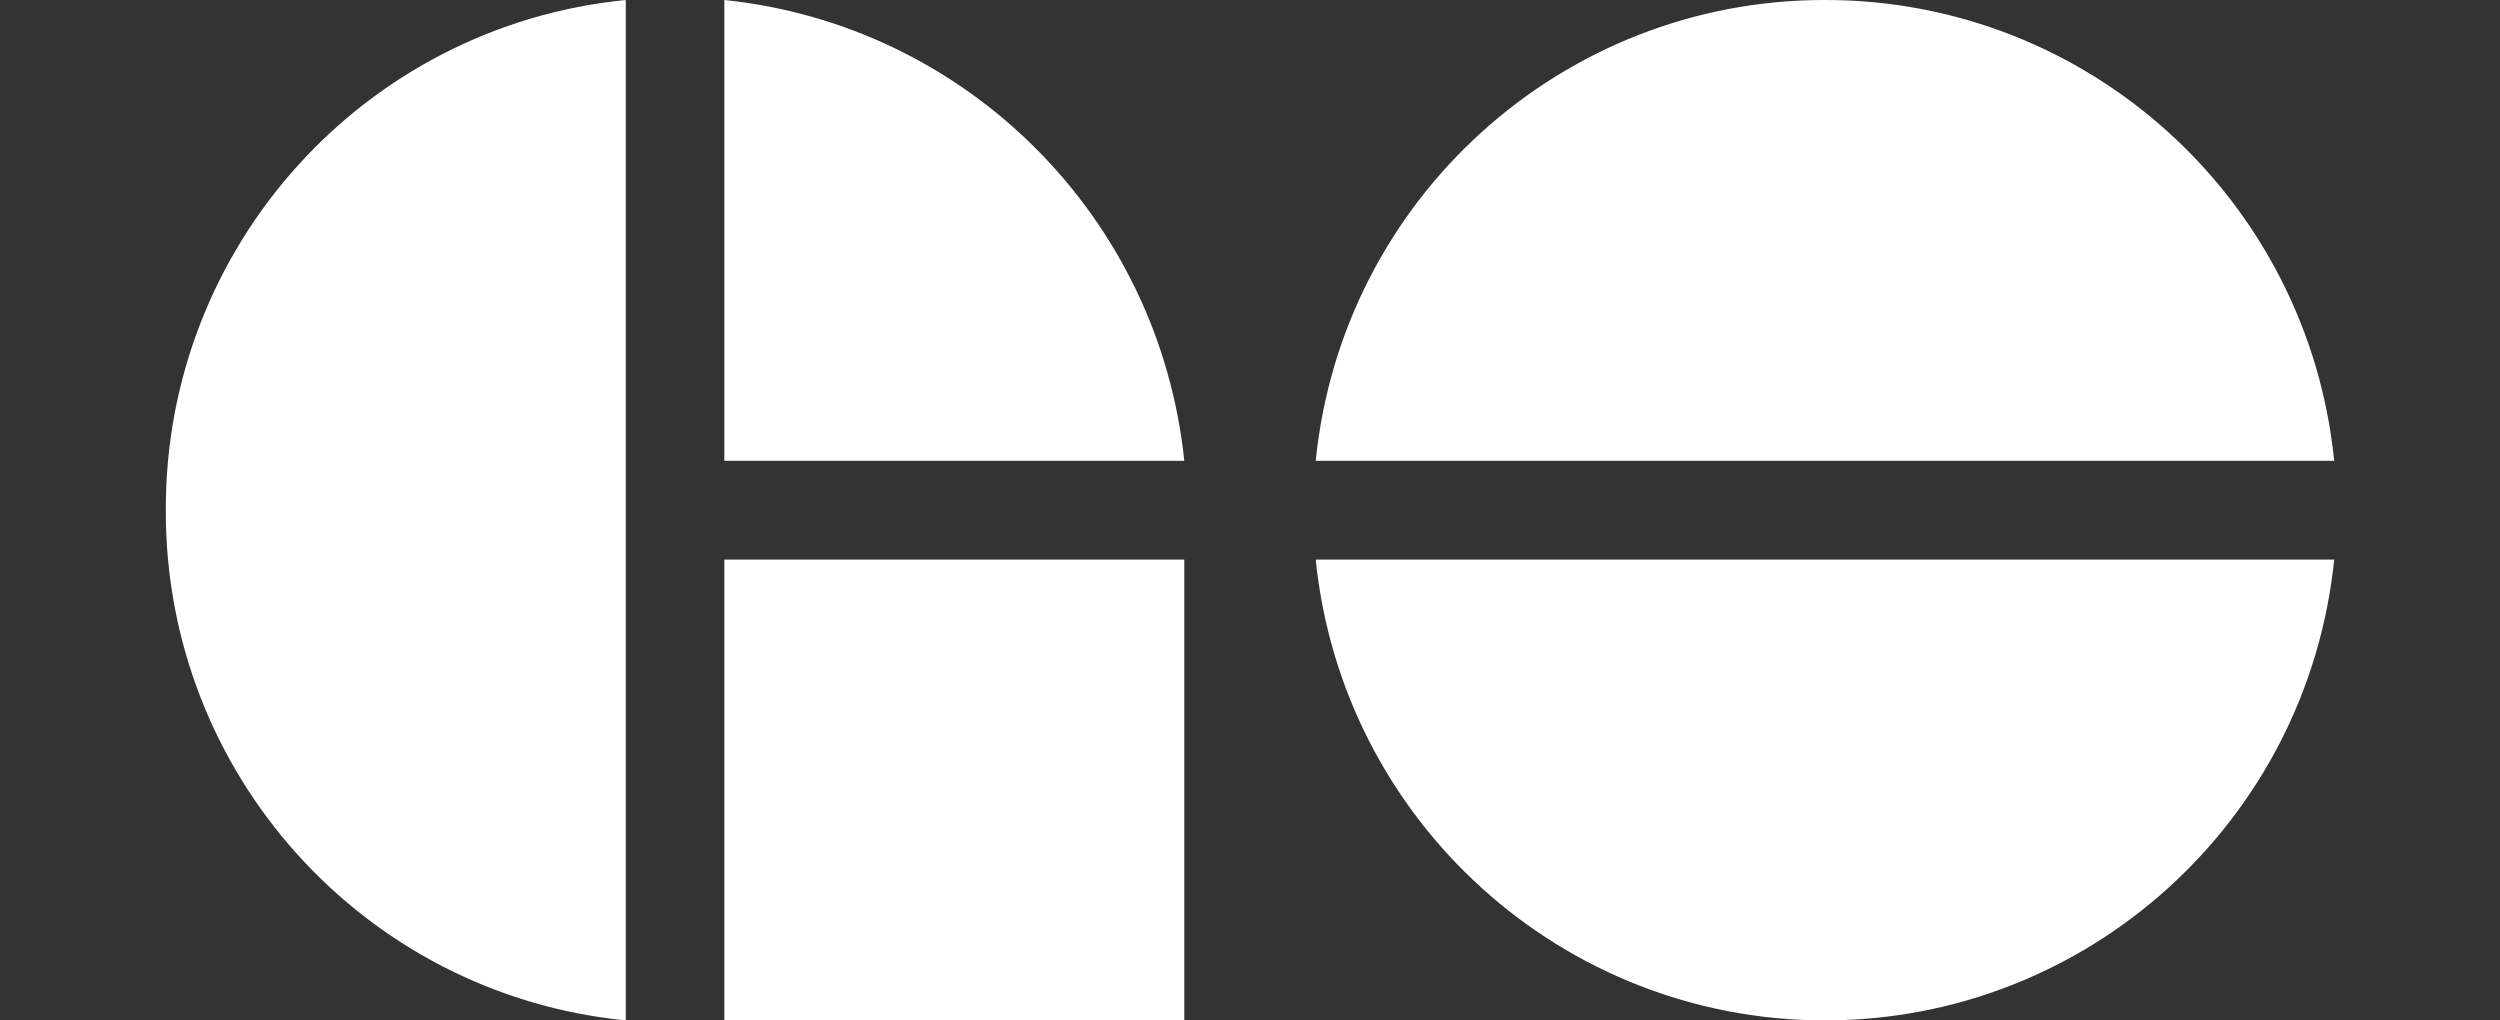 <svg width="196" height="80" viewBox="0 0 196 80" fill="none" xmlns="http://www.w3.org/2000/svg">
<rect x="0" y="0" width="196" height="80" fill="#333333" stroke="none"/>
<path fill-rule="evenodd" clip-rule="evenodd" d="M56.787 36.129V0C75.827 1.975 90.877 17.053 92.848 36.129H56.787ZM143.076 2.85413e-05C122.479 -0.024 105.217 15.597 103.152 36.129H183.001C180.936 15.597 163.673 -0.024 143.076 2.85413e-05ZM13 40C12.935 60.652 28.548 77.97 49.061 80V2.85413e-05C28.548 2.03 12.935 19.348 13 40ZM143.076 80C163.663 79.997 180.909 64.39 183.001 43.871H103.152C105.244 64.39 122.49 79.997 143.076 80ZM92.848 80H56.787V43.871H92.848V80Z" fill="white"/>
</svg>
